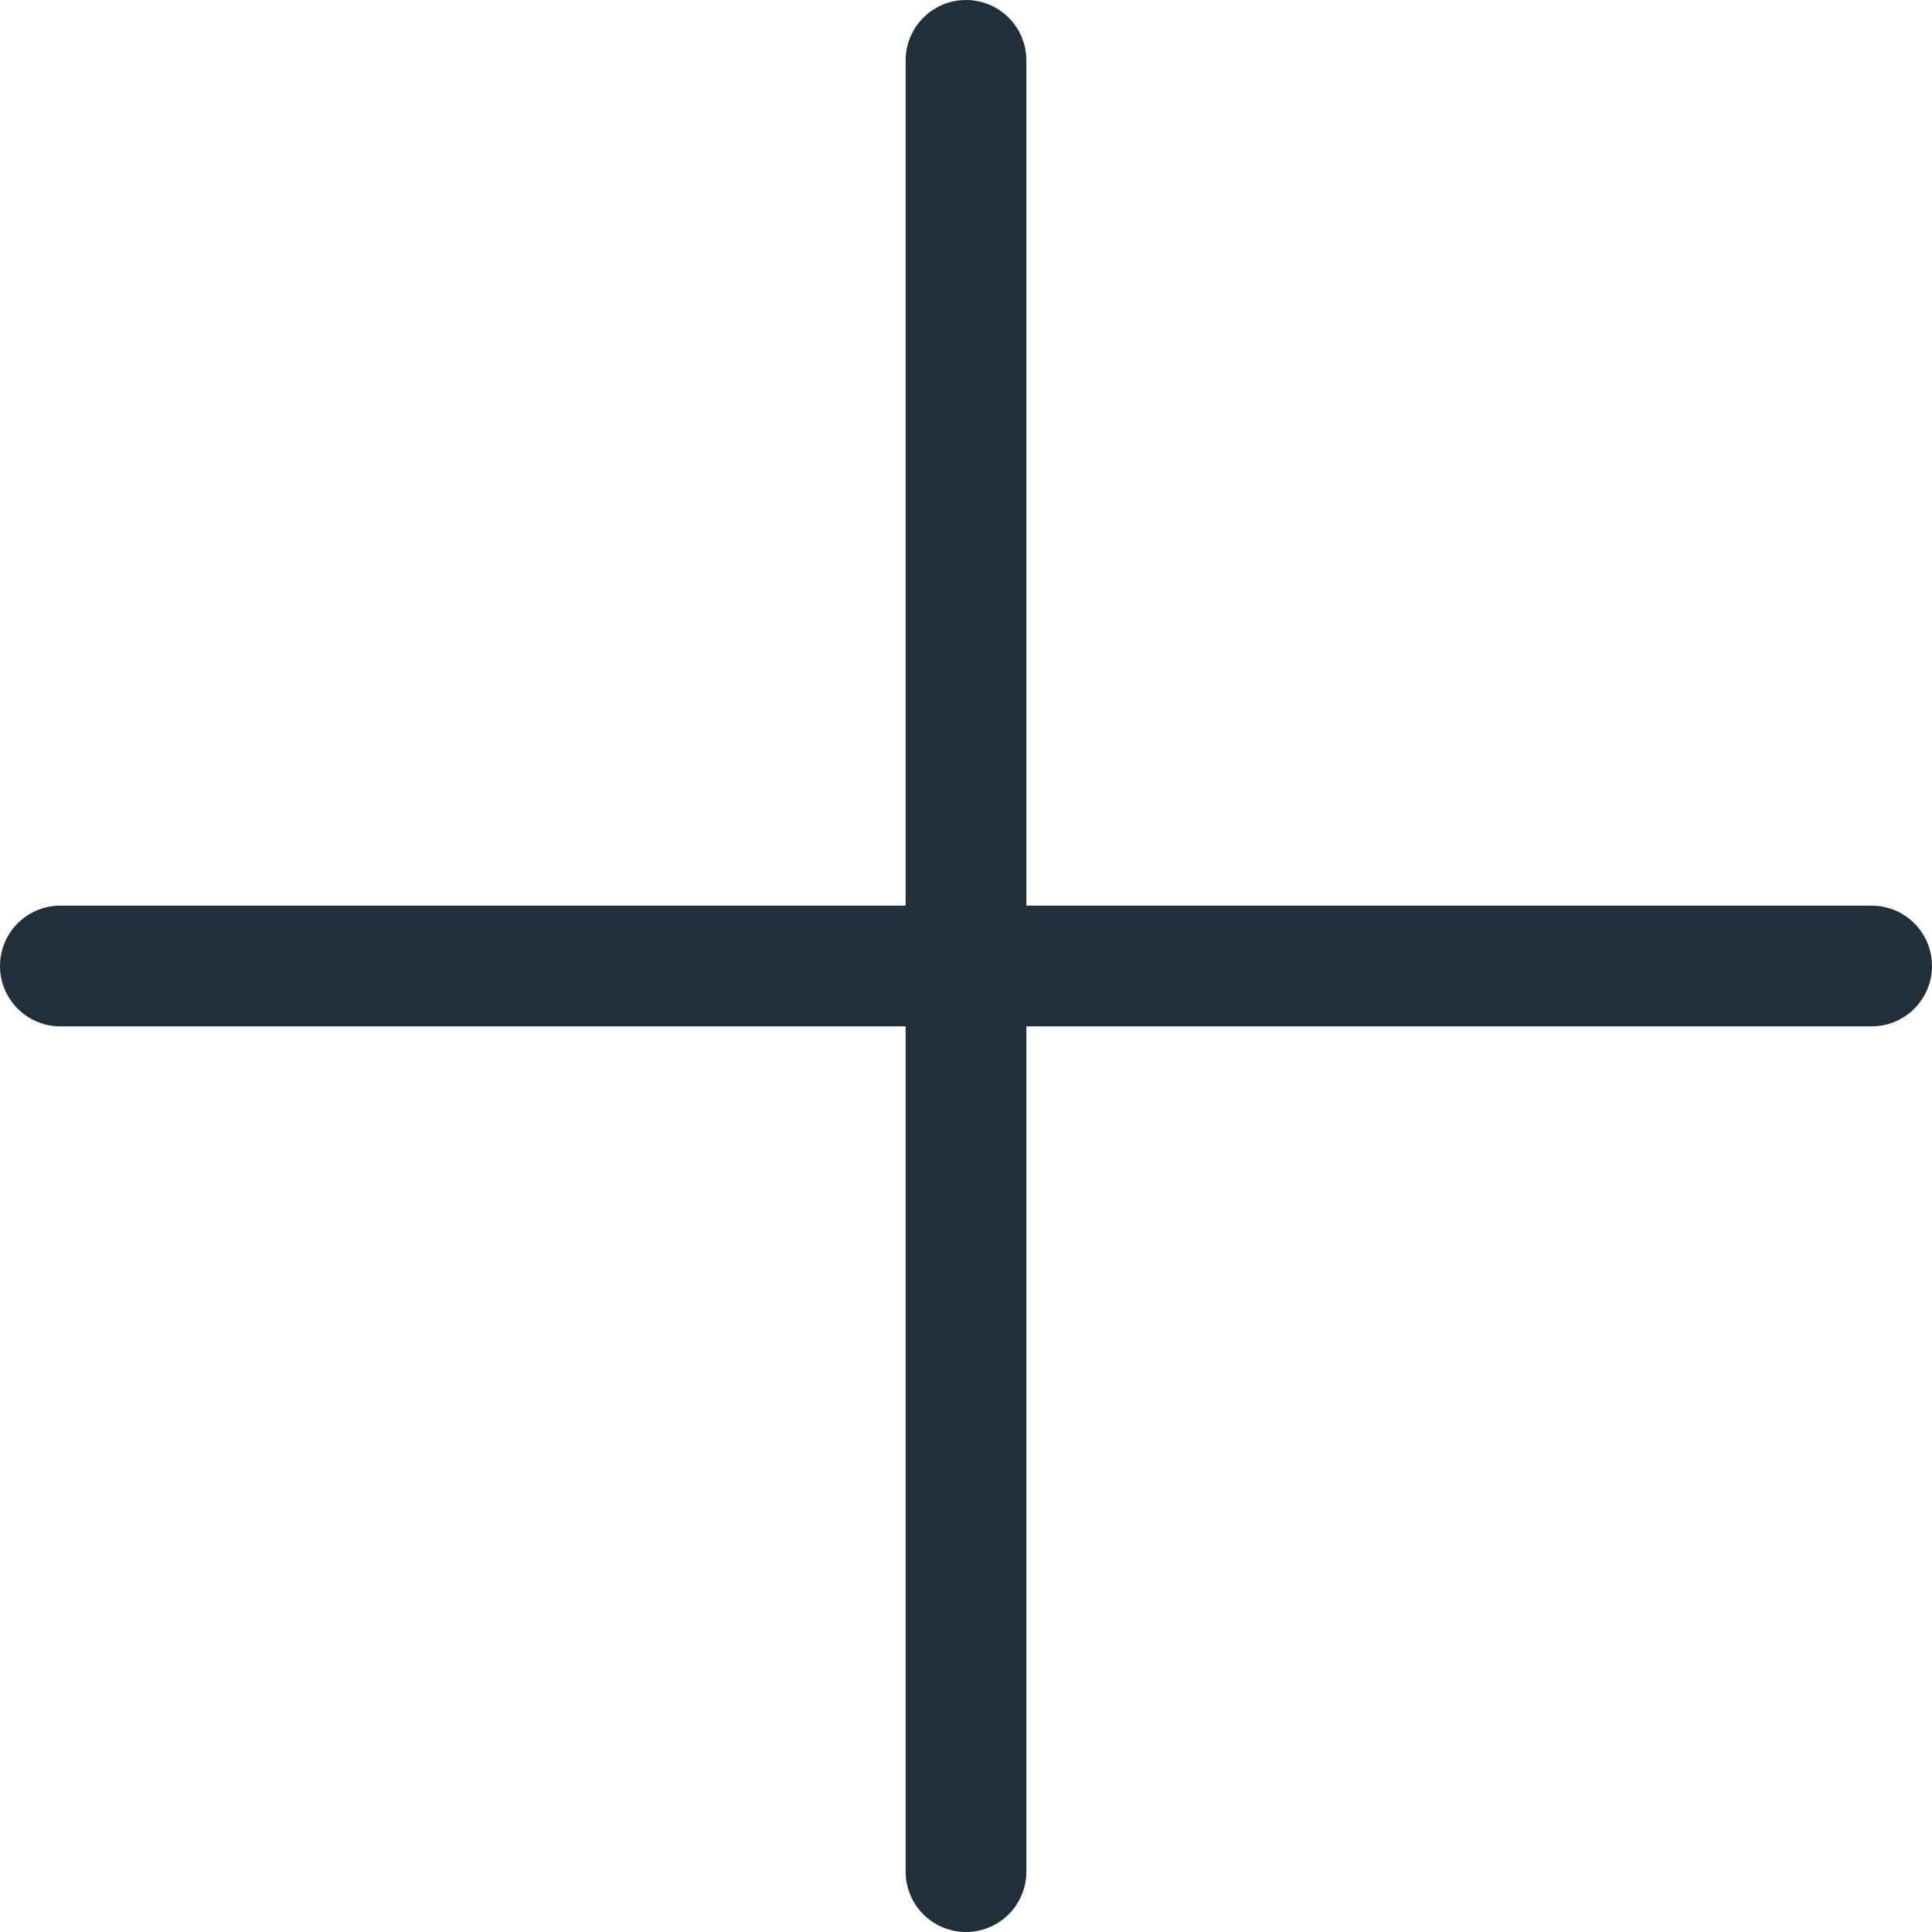 <svg width="32" height="32" viewBox="0 0 32 32" fill="none" xmlns="http://www.w3.org/2000/svg">
<line x1="1" y1="16" x2="31" y2="16" stroke="#222E3A" stroke-width="2" stroke-linecap="round"/>
<line x1="16" y1="1" x2="16" y2="31" stroke="#222E3A" stroke-width="2" stroke-linecap="round"/>
</svg>
